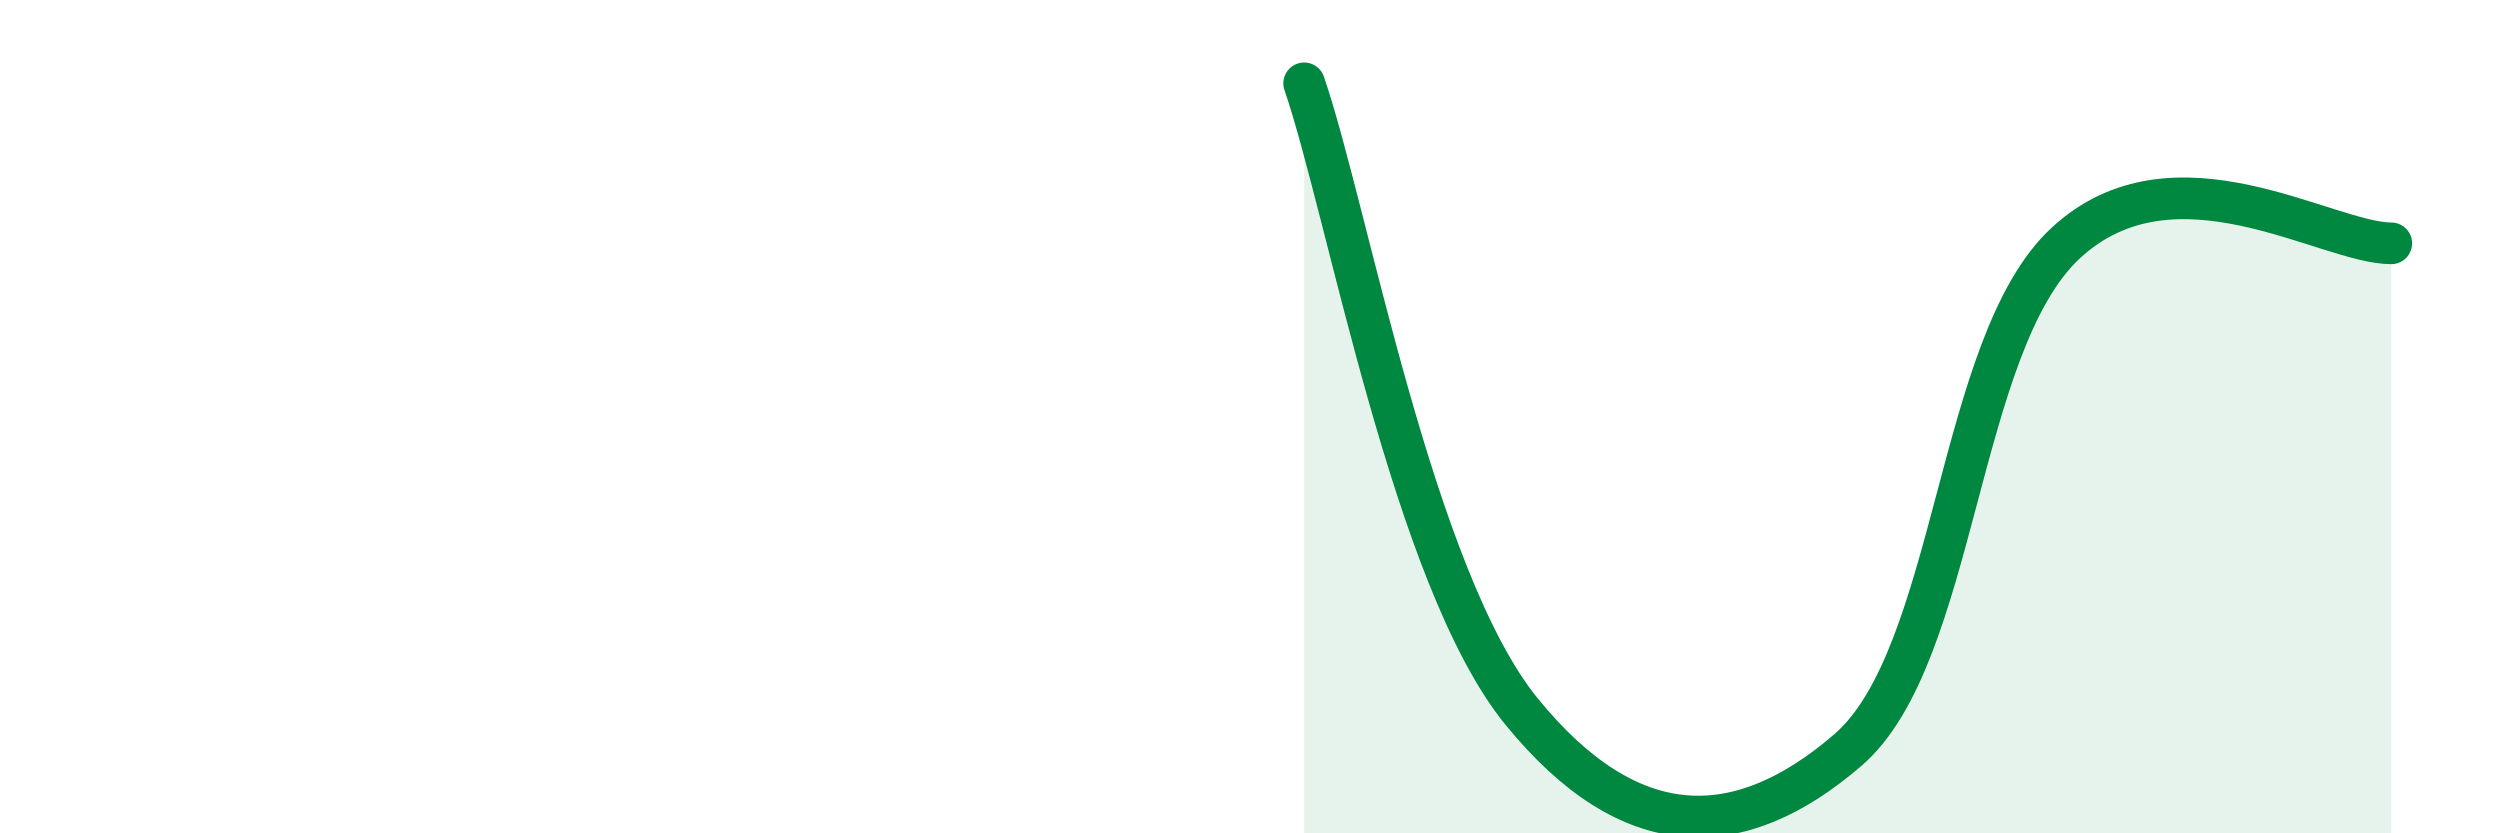 
    <svg width="60" height="20" viewBox="0 0 60 20" xmlns="http://www.w3.org/2000/svg">
      <path
        d="M 31.3,2 C 32.34,5.02 33.91,13.88 36.52,17.08 C 39.13,20.28 41.74,20.25 44.35,18 C 46.96,15.75 46.96,8.27 49.57,5.84 C 52.18,3.41 55.83,5.84 57.39,5.84L57.39 20L31.3 20Z"
        fill="#008740"
        opacity="0.1"
        stroke-linecap="round"
        stroke-linejoin="round"
      />
      <path
        d="M 31.3,2 C 32.34,5.02 33.91,13.88 36.52,17.08 C 39.13,20.28 41.74,20.25 44.35,18 C 46.96,15.75 46.96,8.27 49.57,5.84 C 52.18,3.41 55.83,5.84 57.39,5.84"
        stroke="#008740"
        stroke-width="1"
        fill="none"
        stroke-linecap="round"
        stroke-linejoin="round"
      />
    </svg>
  